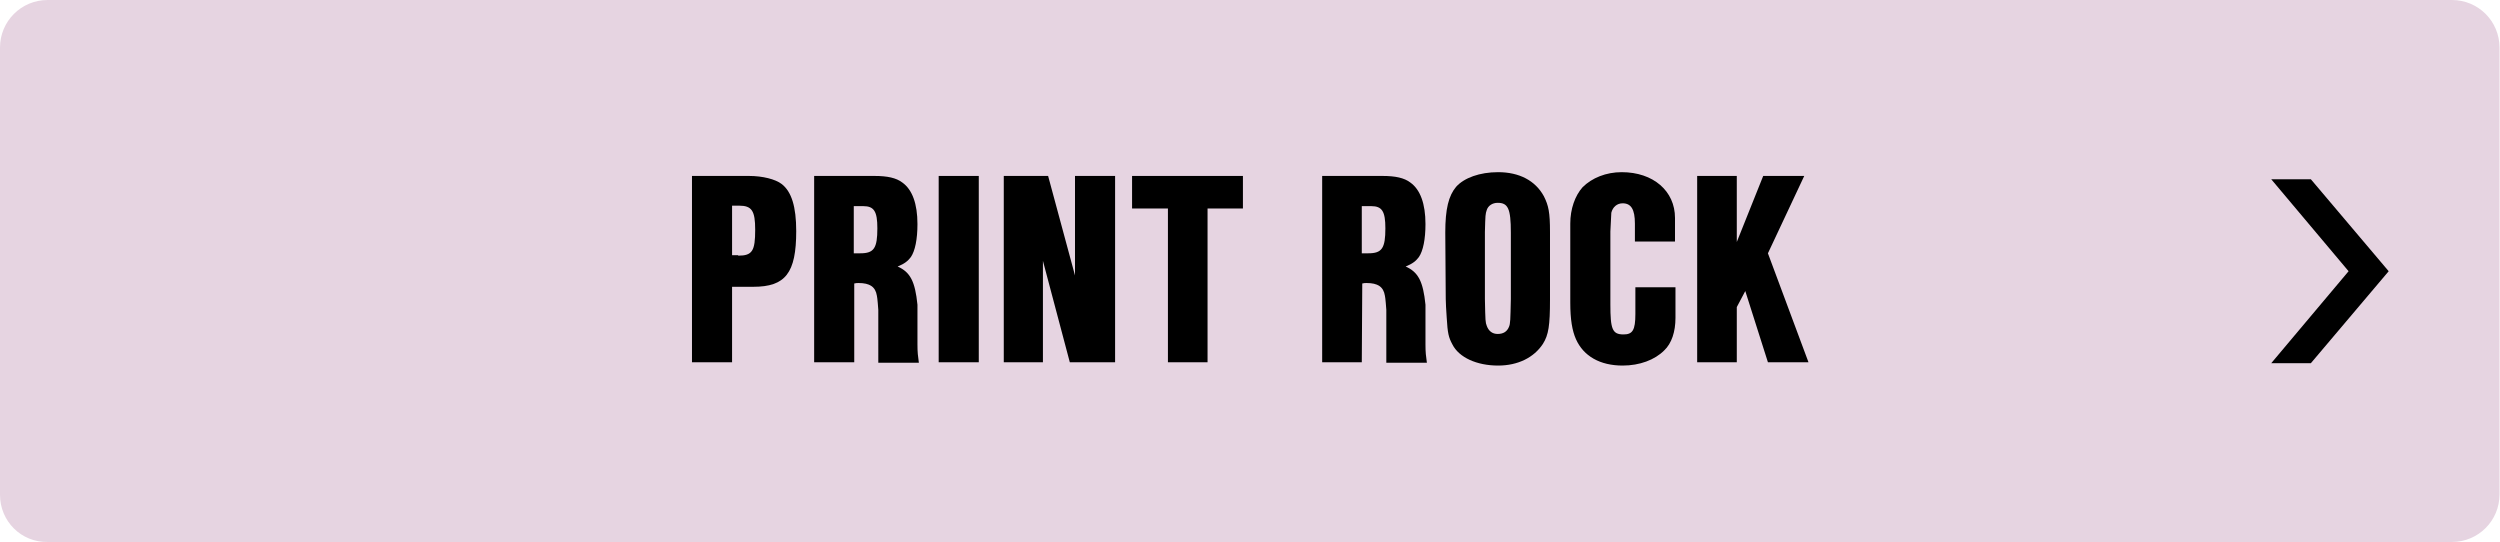 <?xml version="1.0" encoding="utf-8"?>
<!-- Generator: Adobe Illustrator 27.0.0, SVG Export Plug-In . SVG Version: 6.00 Build 0)  -->
<svg version="1.1" id="_レイヤー_1" xmlns="http://www.w3.org/2000/svg" xmlns:xlink="http://www.w3.org/1999/xlink" x="0px"
	 y="0px" viewBox="0 0 530 115" style="enable-background:new 0 0 530 115;" xml:space="preserve">
<style type="text/css">
	.st0{fill:#E6D4E1;}
</style>
<path class="st0" d="M10.1,0h509.7c5.6,0,10.1,4.5,10.1,10.1v94.7c0,5.6-4.5,10.1-10.1,10.1H10.1C4.5,115,0,110.5,0,104.9V10.1
	C0,4.5,4.5,0,10.1,0z"/>
<g>
	<path d="M155.2,76.8h-8.5V37.3h12.1c2.9,0,5.6,0.7,6.9,1.7c2.1,1.6,3.1,4.8,3.1,10c0,8.9-2.3,11.8-9.1,11.8h-4.5L155.2,76.8
		L155.2,76.8z M156.5,54.2c3,0,3.6-1,3.6-5.5c0-4-0.7-5.1-3.4-5.1h-1.5v10.5H156.5z"/>
	<path d="M181,76.8h-8.4V37.3h12.8c2.7,0,4.6,0.4,5.9,1.4c2.1,1.5,3.2,4.5,3.2,8.8c0,3.2-0.5,5.7-1.4,7c-0.6,0.8-1.3,1.4-2.8,2
		c2.7,1.2,3.7,3.2,4.2,8.1v8.4c0,1.8,0.1,2.4,0.3,3.9h-8.6V65.7c0-0.2-0.2-2.7-0.3-3c-0.3-1.9-1.5-2.7-3.9-2.7c-0.3,0-0.5,0-0.9,0.1
		V76.8z M182.4,53.7c2.9,0,3.6-1.1,3.6-5.3c0-3.6-0.7-4.7-3-4.7h-2v10H182.4z"/>
	<path d="M207.5,76.8h-8.5V37.3h8.5V76.8z"/>
	<path d="M236.4,76.8h-9.6l-5.7-21.5v21.5h-8.3V37.3h9.4l5.7,21.1V37.3h8.5L236.4,76.8L236.4,76.8z"/>
	<path d="M256,76.8h-8.4V44.2H240v-6.9h23.5v6.9H256L256,76.8L256,76.8z"/>
	<path d="M288.7,76.8h-8.4V37.3h12.8c2.7,0,4.6,0.4,5.9,1.4c2.1,1.5,3.2,4.5,3.2,8.8c0,3.2-0.5,5.7-1.4,7c-0.6,0.8-1.3,1.4-2.8,2
		c2.7,1.2,3.7,3.2,4.2,8.1v8.4c0,1.8,0.1,2.4,0.3,3.9h-8.6V65.7c0-0.2-0.2-2.7-0.3-3c-0.3-1.9-1.5-2.7-3.9-2.7c-0.3,0-0.5,0-0.9,0.1
		L288.7,76.8L288.7,76.8z M290.1,53.7c2.9,0,3.6-1.1,3.6-5.3c0-3.6-0.7-4.7-3-4.7h-2v10H290.1z"/>
	<path d="M306.4,49.3c0-5,0.7-7.8,2.3-9.7c1.7-1.9,5-3.1,8.9-3.1c4.5,0,7.9,1.8,9.7,5.1c1,2,1.3,3.4,1.3,7.6v14.3
		c0,5.5-0.3,7.5-1.5,9.4c-1.9,2.9-5.3,4.6-9.5,4.6c-4.5,0-8.3-1.7-9.7-4.5c-0.8-1.5-1-2.3-1.2-5.7c-0.1-1.5-0.2-3.1-0.2-3.9
		L306.4,49.3L306.4,49.3z M320.3,49.3c0-5.1-0.6-6.3-2.8-6.3c-1.1,0-2,0.6-2.3,1.5c-0.3,0.9-0.3,1-0.4,4.7v14.2
		c0.1,4.8,0.1,4.9,0.4,5.7c0.4,1.1,1.2,1.7,2.3,1.7c1.2,0,2-0.5,2.4-1.5c0.3-0.7,0.3-1.4,0.4-5.9L320.3,49.3L320.3,49.3z"/>
	<path d="M355.2,60.9v6.5c0,2.9-0.8,5.4-2.4,6.9c-2,2-5.2,3.2-8.8,3.2c-4.8,0-8.3-2-9.9-5.6c-0.8-1.8-1.2-4.2-1.2-7.7V47.4
		c0-3.1,1-5.9,2.6-7.7c2-2,5-3.2,8.3-3.2c6.7,0,11.3,4,11.3,9.7v5h-8.5v-3.8c0-3-0.8-4.3-2.6-4.3c-1.2,0-2.1,0.8-2.4,2
		c0,0.3-0.1,1.6-0.2,4v15.4c0,5.3,0.4,6.4,2.8,6.4c1.9,0,2.5-0.9,2.5-4.3v-5.7L355.2,60.9L355.2,60.9z"/>
	<path d="M383.4,76.8h-8.6l-4.8-15.1l-1.8,3.4v11.7h-8.4V37.3h8.4v14l5.6-14h8.7l-7.7,16.4L383.4,76.8L383.4,76.8z"/>
</g>
<polygon points="506.4,57.5 489.9,77 481.5,77 497.9,57.5 481.5,38 489.9,38 "/>
</svg>
